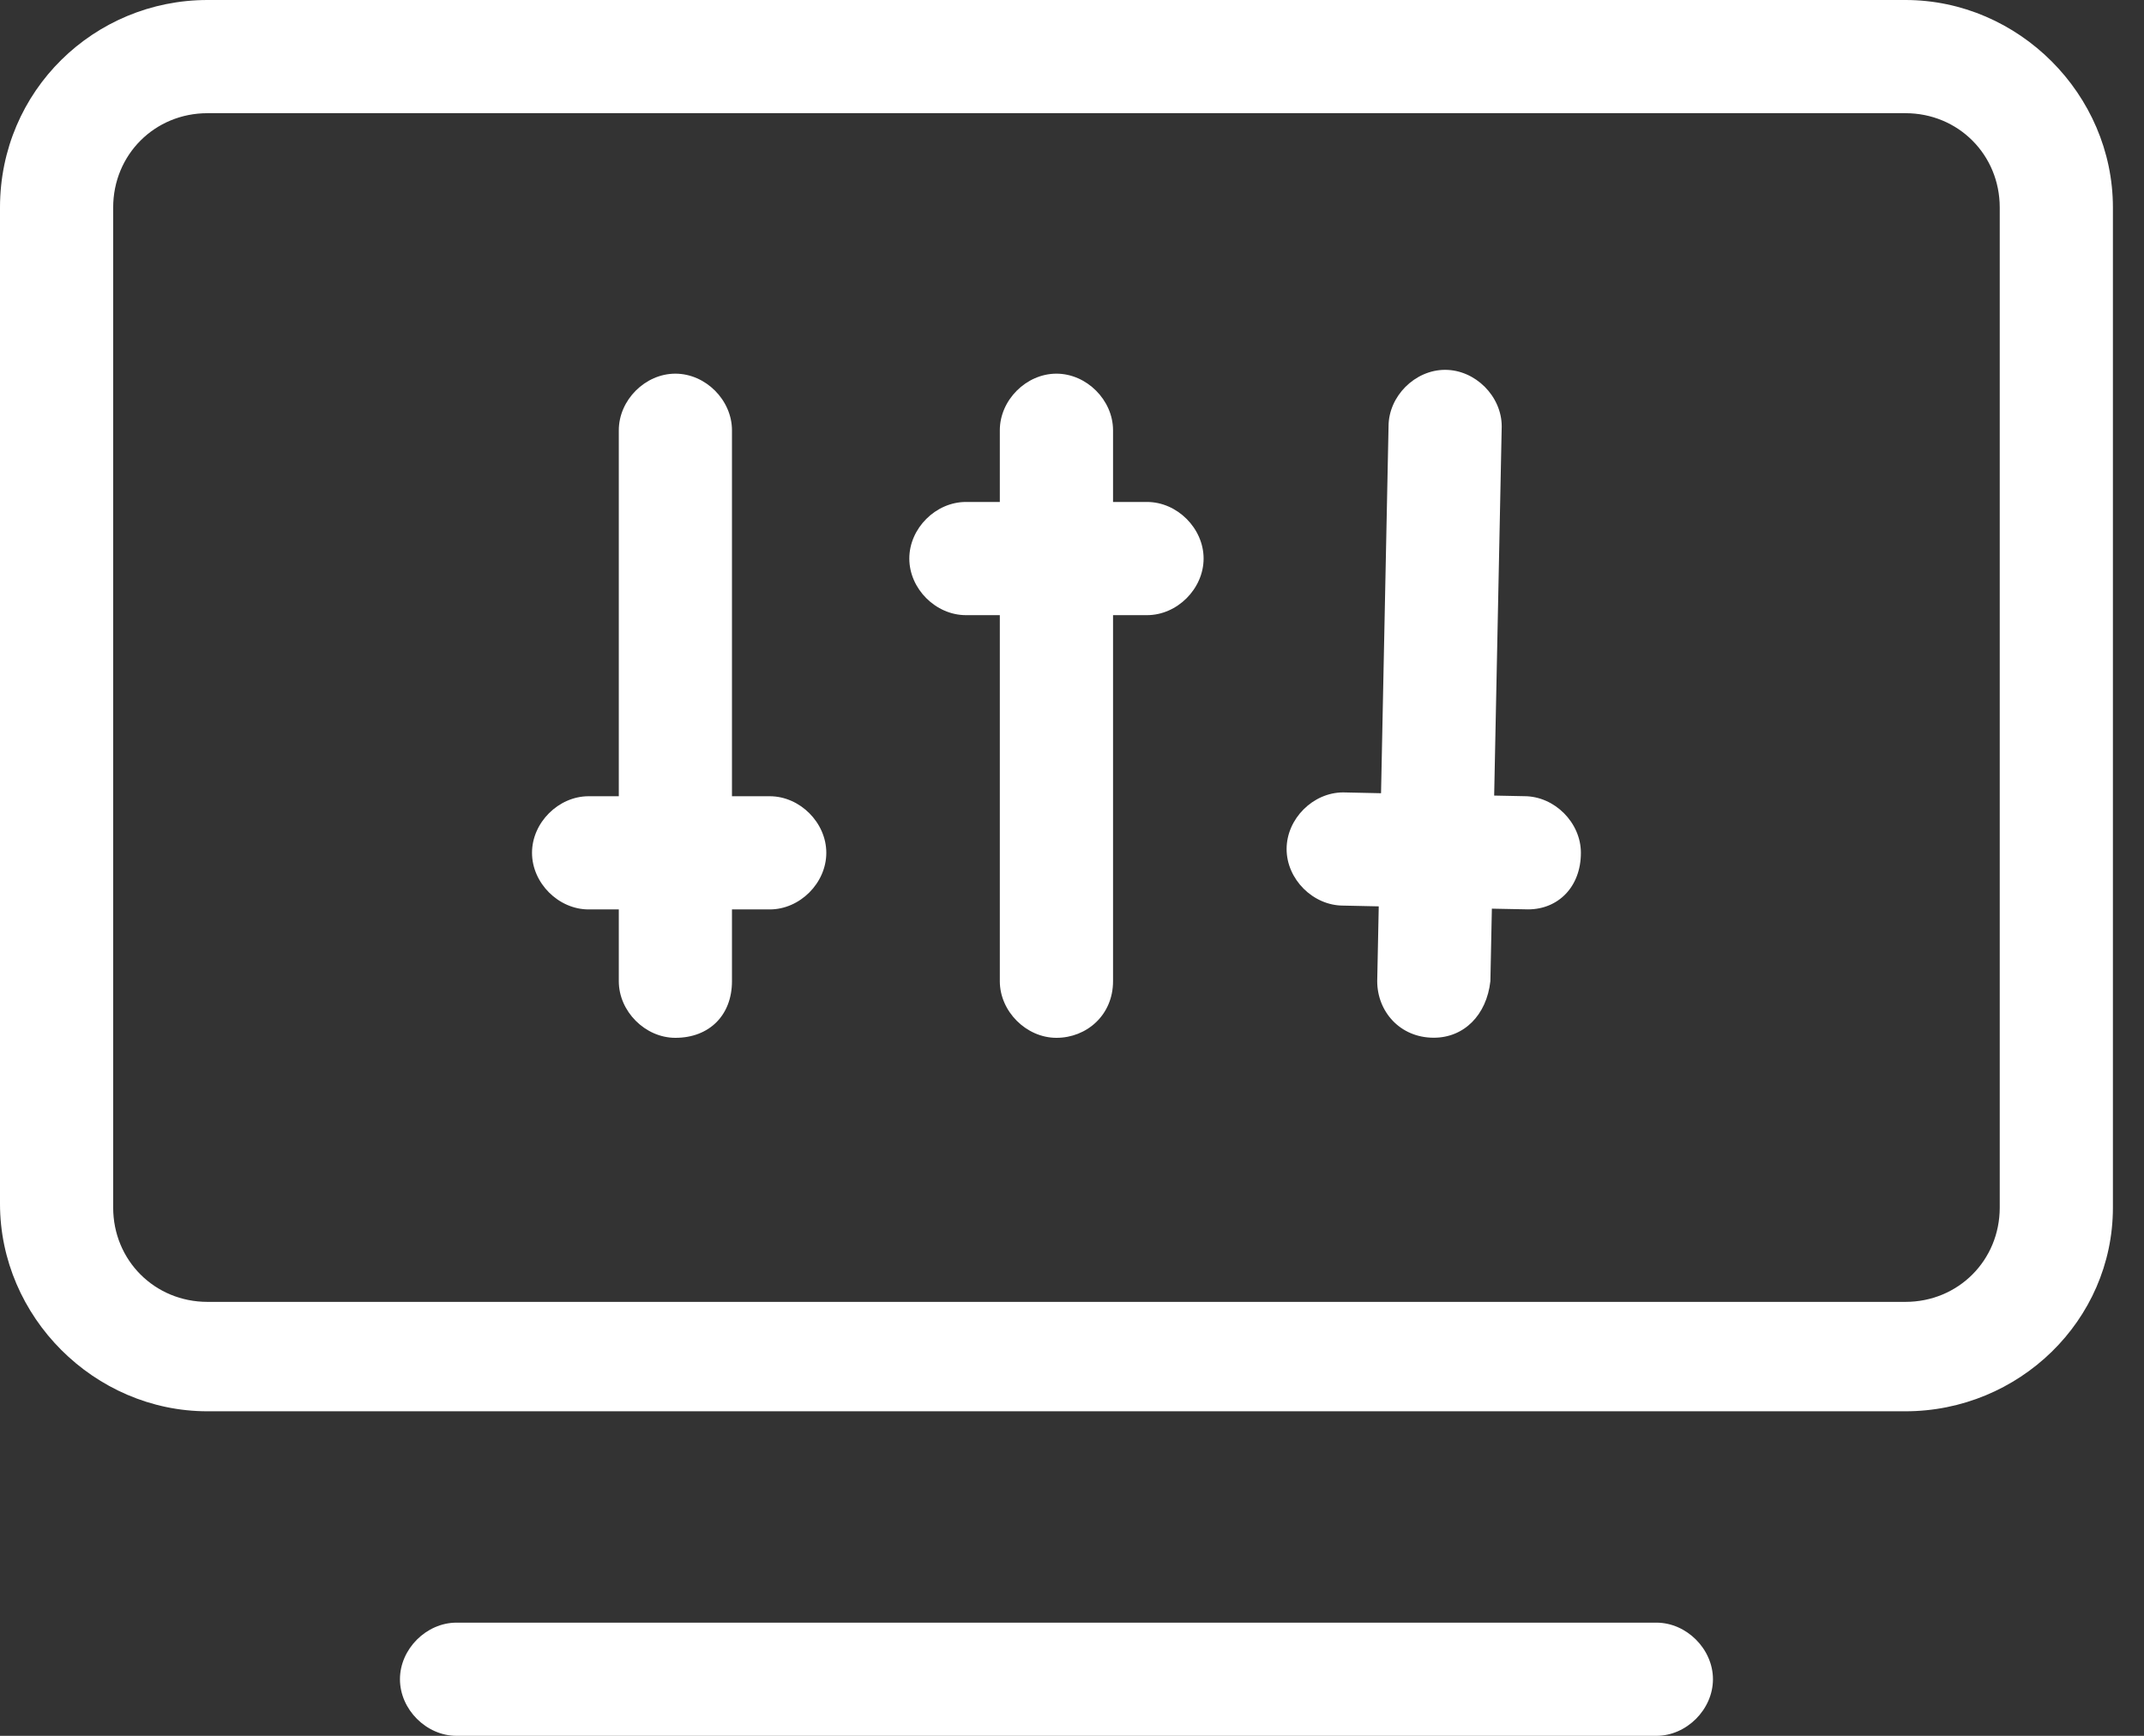 <svg width="42" height="34" viewBox="0 0 42 34" fill="none" xmlns="http://www.w3.org/2000/svg">
<rect x="0" y="0" width="42" height="34" fill="#333333" stroke="none"/>
<path fill-rule="evenodd" clip-rule="evenodd" d="M4.065 27.643H37.326C39.544 27.643 41.391 25.87 41.391 23.652V4.065C41.391 1.848 39.544 0 37.326 0H4.065C1.848 0 0 1.774 0 4.065V23.578C0 25.796 1.848 27.643 4.065 27.643ZM2.217 4.065C2.217 3.03 3.03 2.217 4.065 2.217H37.326C38.361 2.217 39.174 3.03 39.174 4.065V23.652C39.174 24.687 38.361 25.5 37.326 25.5H4.065C3.03 25.5 2.217 24.687 2.217 23.652V4.065ZM8.943 34H32.448C33.039 34 33.556 33.483 33.556 32.891C33.556 32.3 33.039 31.783 32.448 31.783H8.943C8.352 31.783 7.835 32.3 7.835 32.891C7.835 33.483 8.352 34 8.943 34ZM12.122 19.219C12.122 19.81 12.639 20.328 13.23 20.328C13.896 20.328 14.339 19.884 14.339 19.219V17.813H15.079C15.67 17.813 16.187 17.296 16.187 16.704C16.187 16.113 15.67 15.596 15.079 15.596H14.339V8.428C14.339 7.836 13.822 7.319 13.23 7.319C12.639 7.319 12.122 7.836 12.122 8.428V15.596H11.531C10.94 15.596 10.422 16.113 10.422 16.704C10.422 17.296 10.94 17.813 11.531 17.813H12.122V19.219ZM28.087 20.326C27.422 20.326 26.979 19.809 26.979 19.218L27.009 17.753L26.313 17.738C25.721 17.738 25.204 17.221 25.204 16.63C25.204 16.038 25.721 15.521 26.313 15.521L27.054 15.537L27.201 8.352C27.201 7.761 27.718 7.244 28.309 7.244C28.901 7.244 29.418 7.761 29.418 8.352L29.27 15.583L29.86 15.595C30.452 15.595 30.969 16.112 30.969 16.704C30.969 17.369 30.526 17.812 29.934 17.812L29.225 17.798L29.196 19.218C29.122 19.883 28.679 20.326 28.087 20.326ZM20.695 20.328C20.104 20.328 19.586 19.81 19.586 19.219V12.049H18.922C18.33 12.049 17.813 11.532 17.813 10.94C17.813 10.349 18.33 9.832 18.922 9.832H19.586V8.428C19.586 7.836 20.104 7.319 20.695 7.319C21.286 7.319 21.804 7.836 21.804 8.428V9.832H22.47C23.061 9.832 23.578 10.349 23.578 10.94C23.578 11.532 23.061 12.049 22.47 12.049H21.804V19.219C21.804 19.884 21.286 20.328 20.695 20.328Z" fill="white"/>
</svg>
